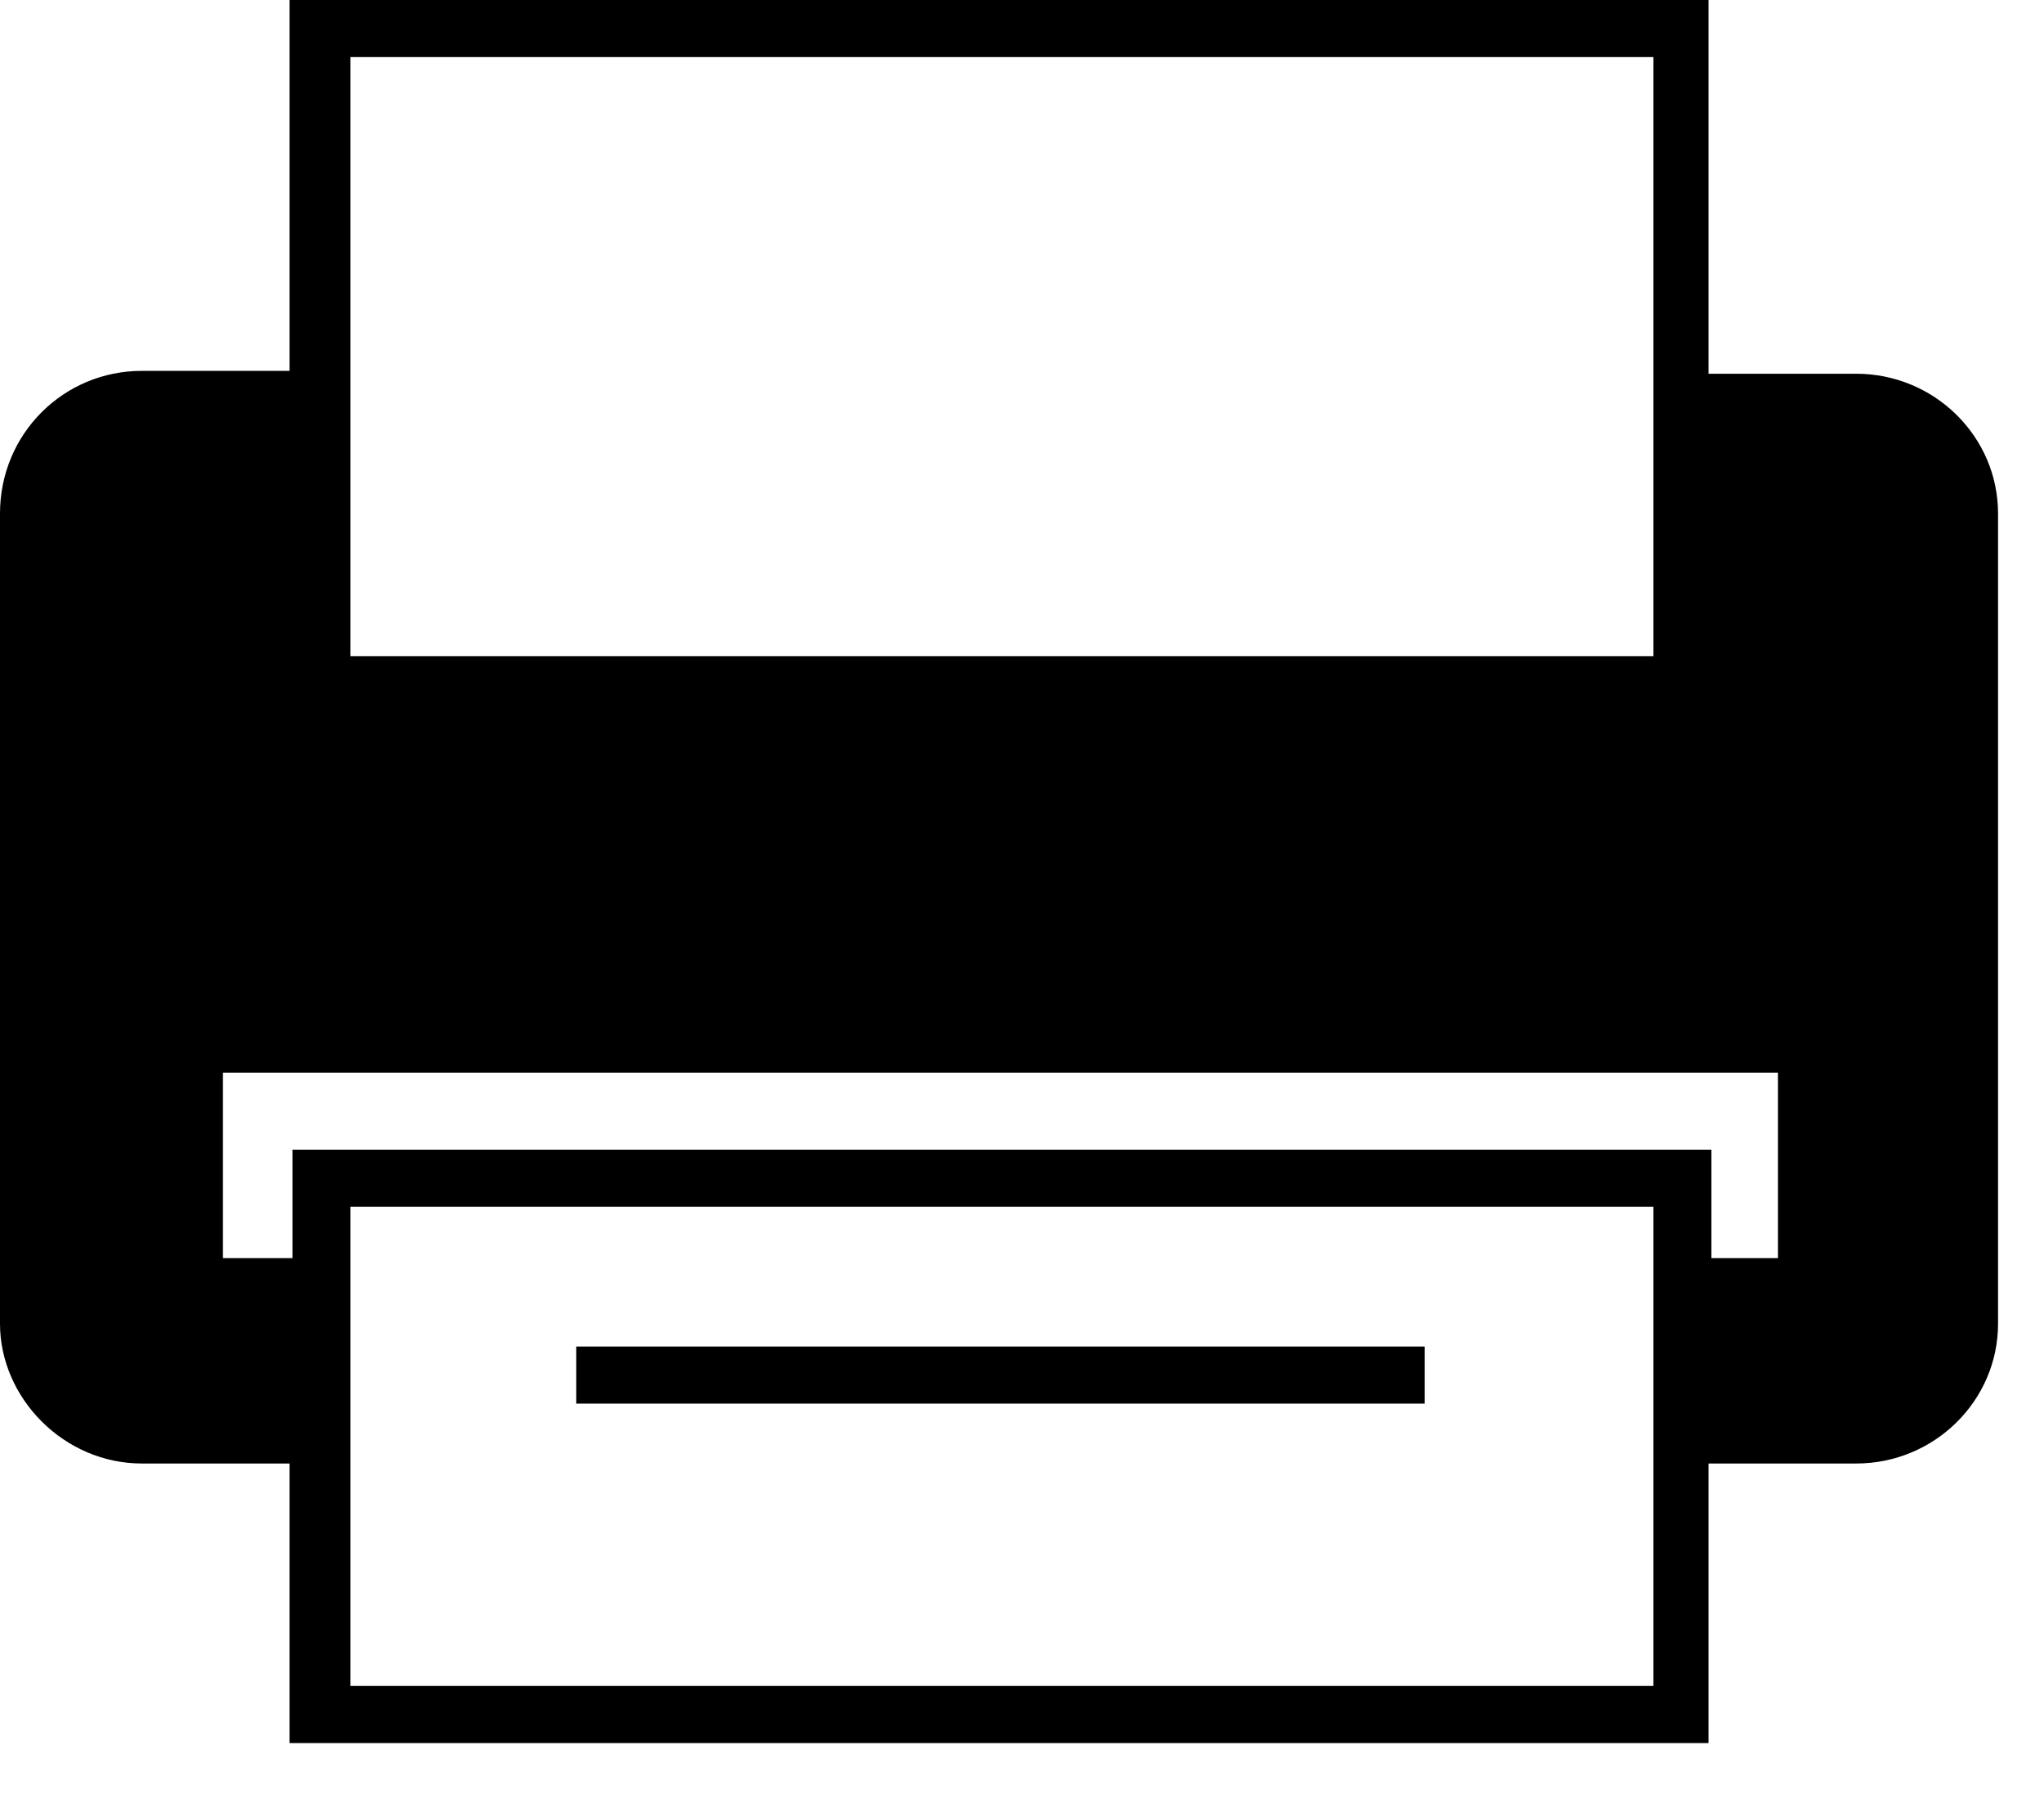 <svg width="27" height="24" viewBox="0 0 27 24" fill="none" xmlns="http://www.w3.org/2000/svg">
<g clip-path="url(#clip0)">
<path d="M1.874 19.329H3.825V23.021H22.568V19.329H24.519C25.552 19.329 26.393 18.5 26.393 17.482V6.782C26.393 5.765 25.552 4.936 24.519 4.936H22.568V0H3.825V4.898H1.874C0.842 4.898 0 5.727 0 6.782V17.482C0 18.462 0.842 19.329 1.874 19.329ZM21.841 22.267H4.628V15.938H21.841V22.267ZM4.628 0.754H21.841V8.666H4.628V0.754ZM2.945 14.167H23.486V16.616H22.607V15.184H3.863V16.616H2.945V14.167Z" fill="black"/>
<path d="M18.82 17.784H7.612V18.538H18.82V17.784Z" fill="black"/>
</g>
<defs>
<clipPath id="clip0">
<rect width="26.432" height="23.021" fill="white"/>
</clipPath>
</defs>
</svg>
